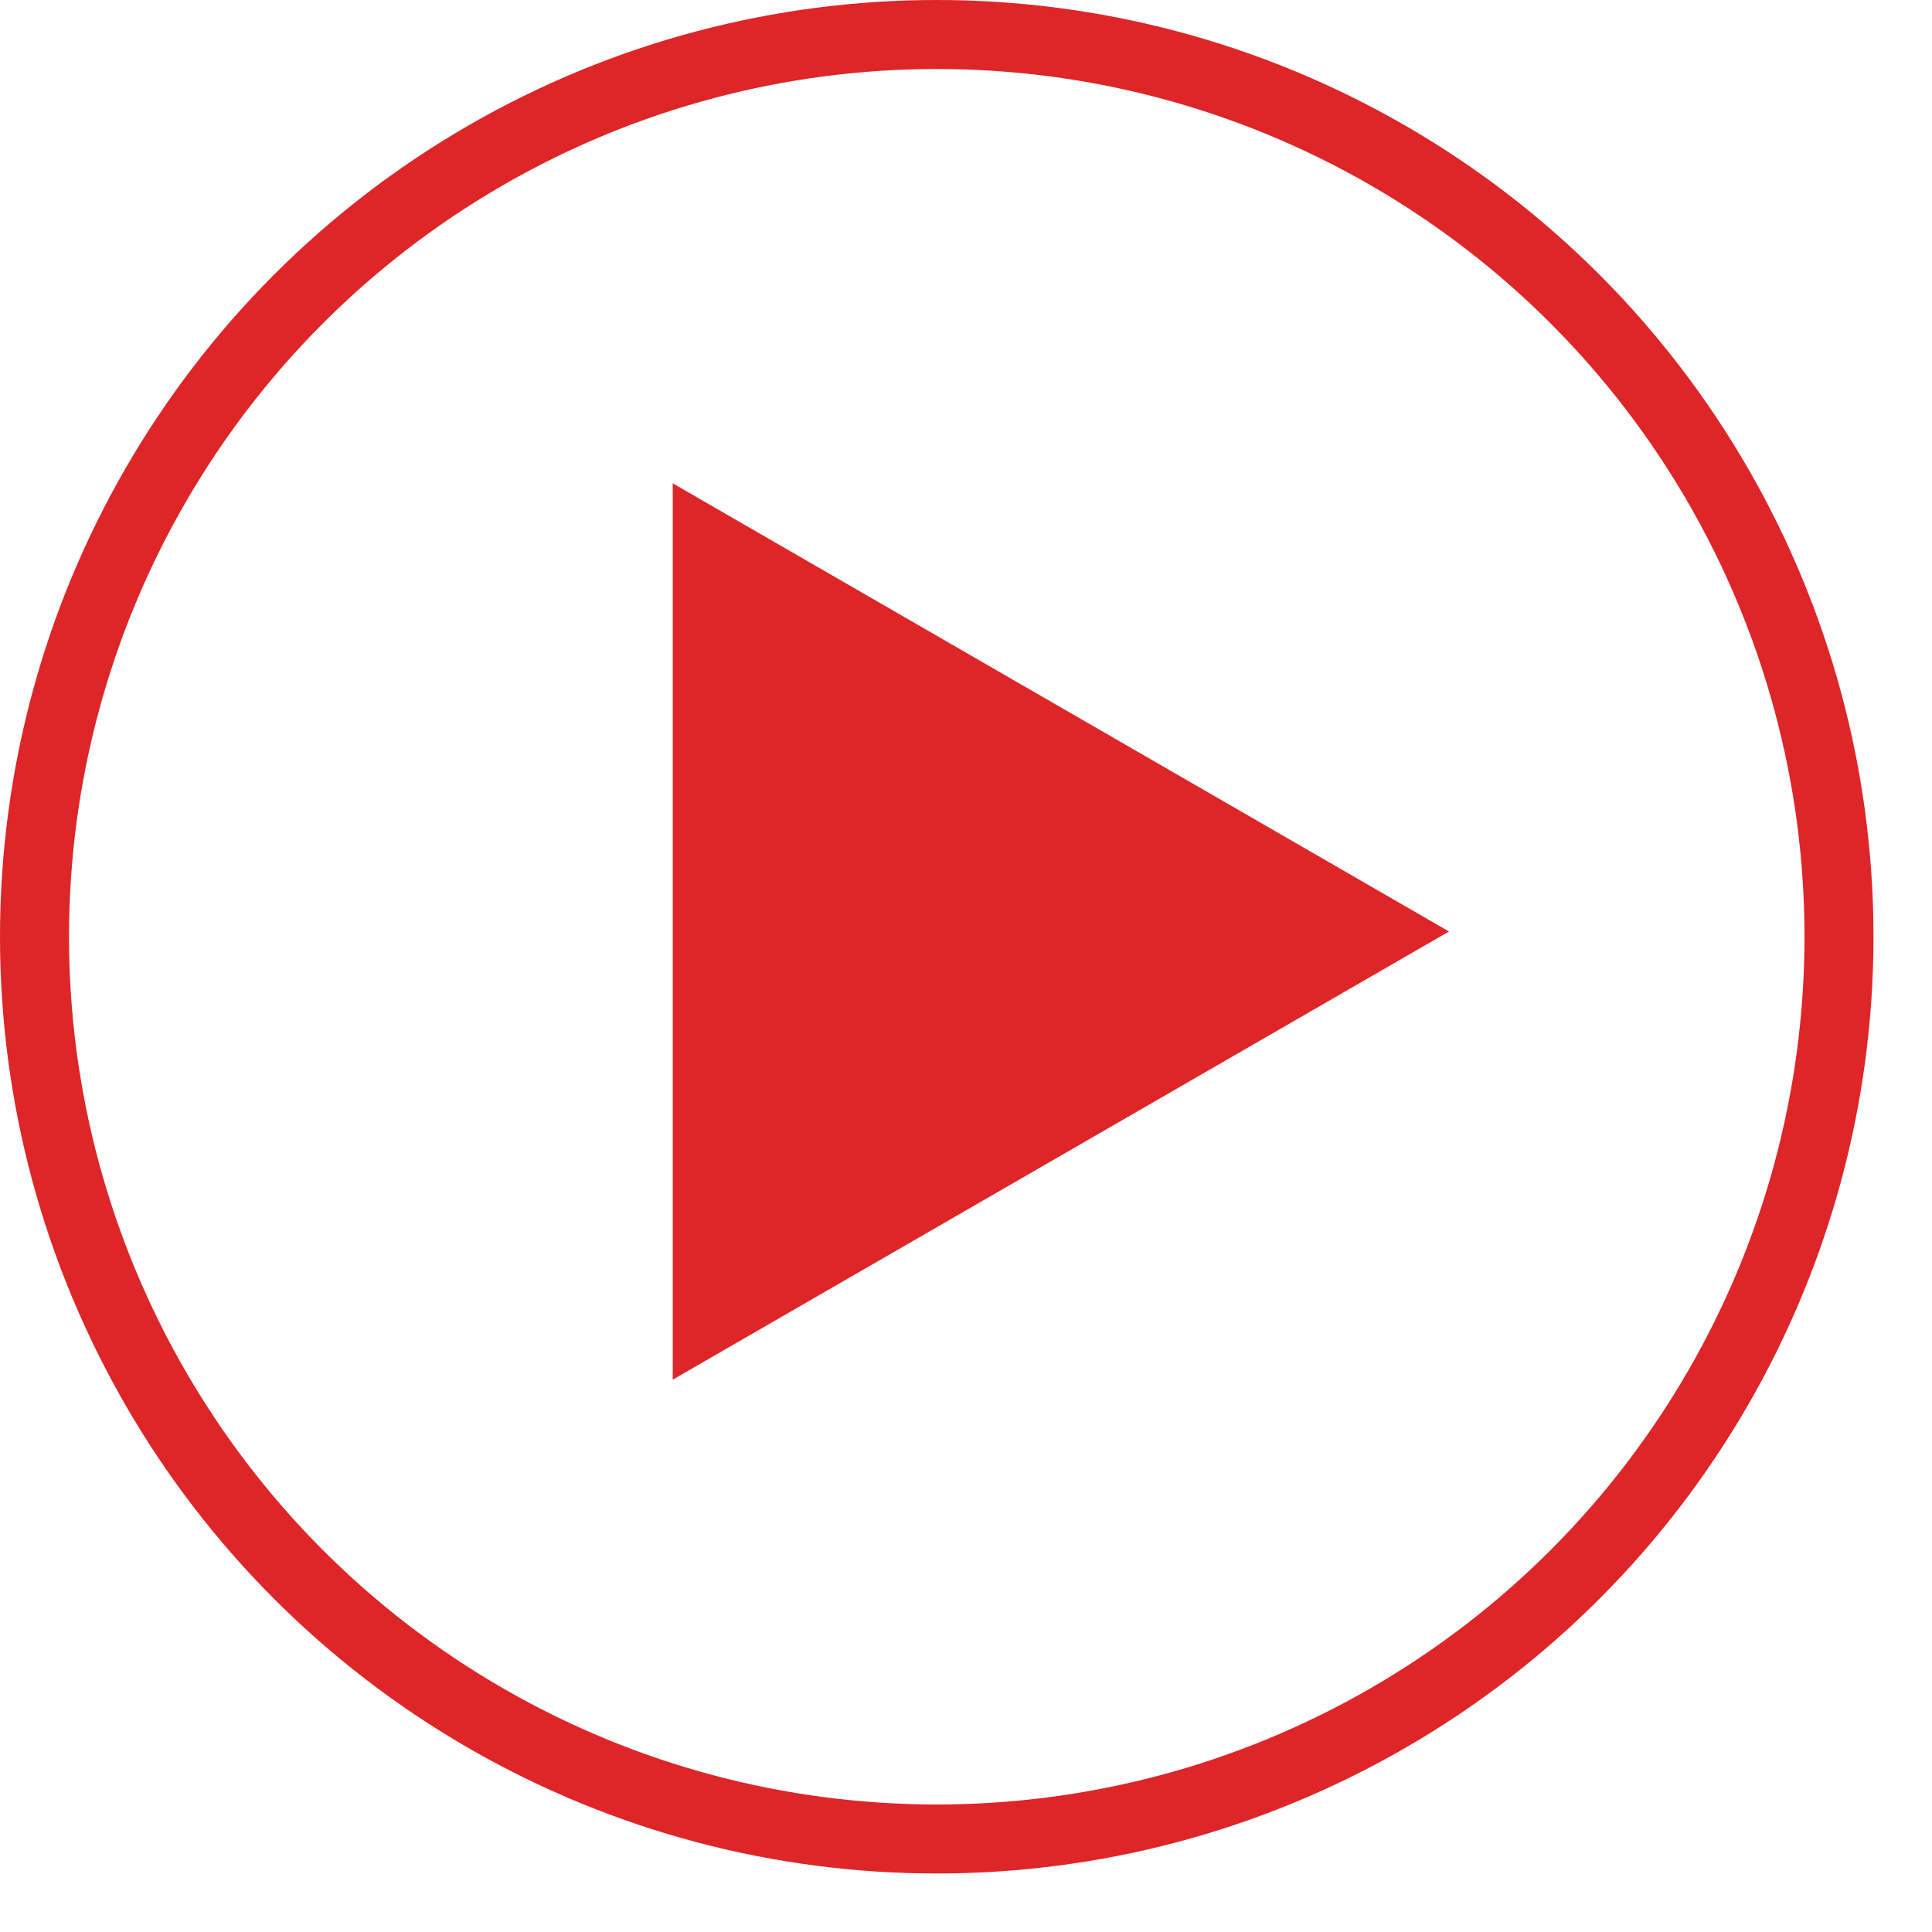 <svg width="28" height="28" viewBox="0 0 28 28" fill="none" xmlns="http://www.w3.org/2000/svg">
<path d="M21 13.5L9.75 19.995V7.005L21 13.5Z" fill="#DE2528"/>
<circle cx="13.576" cy="13.576" r="13.076" stroke="#DE2528"/>
</svg>
